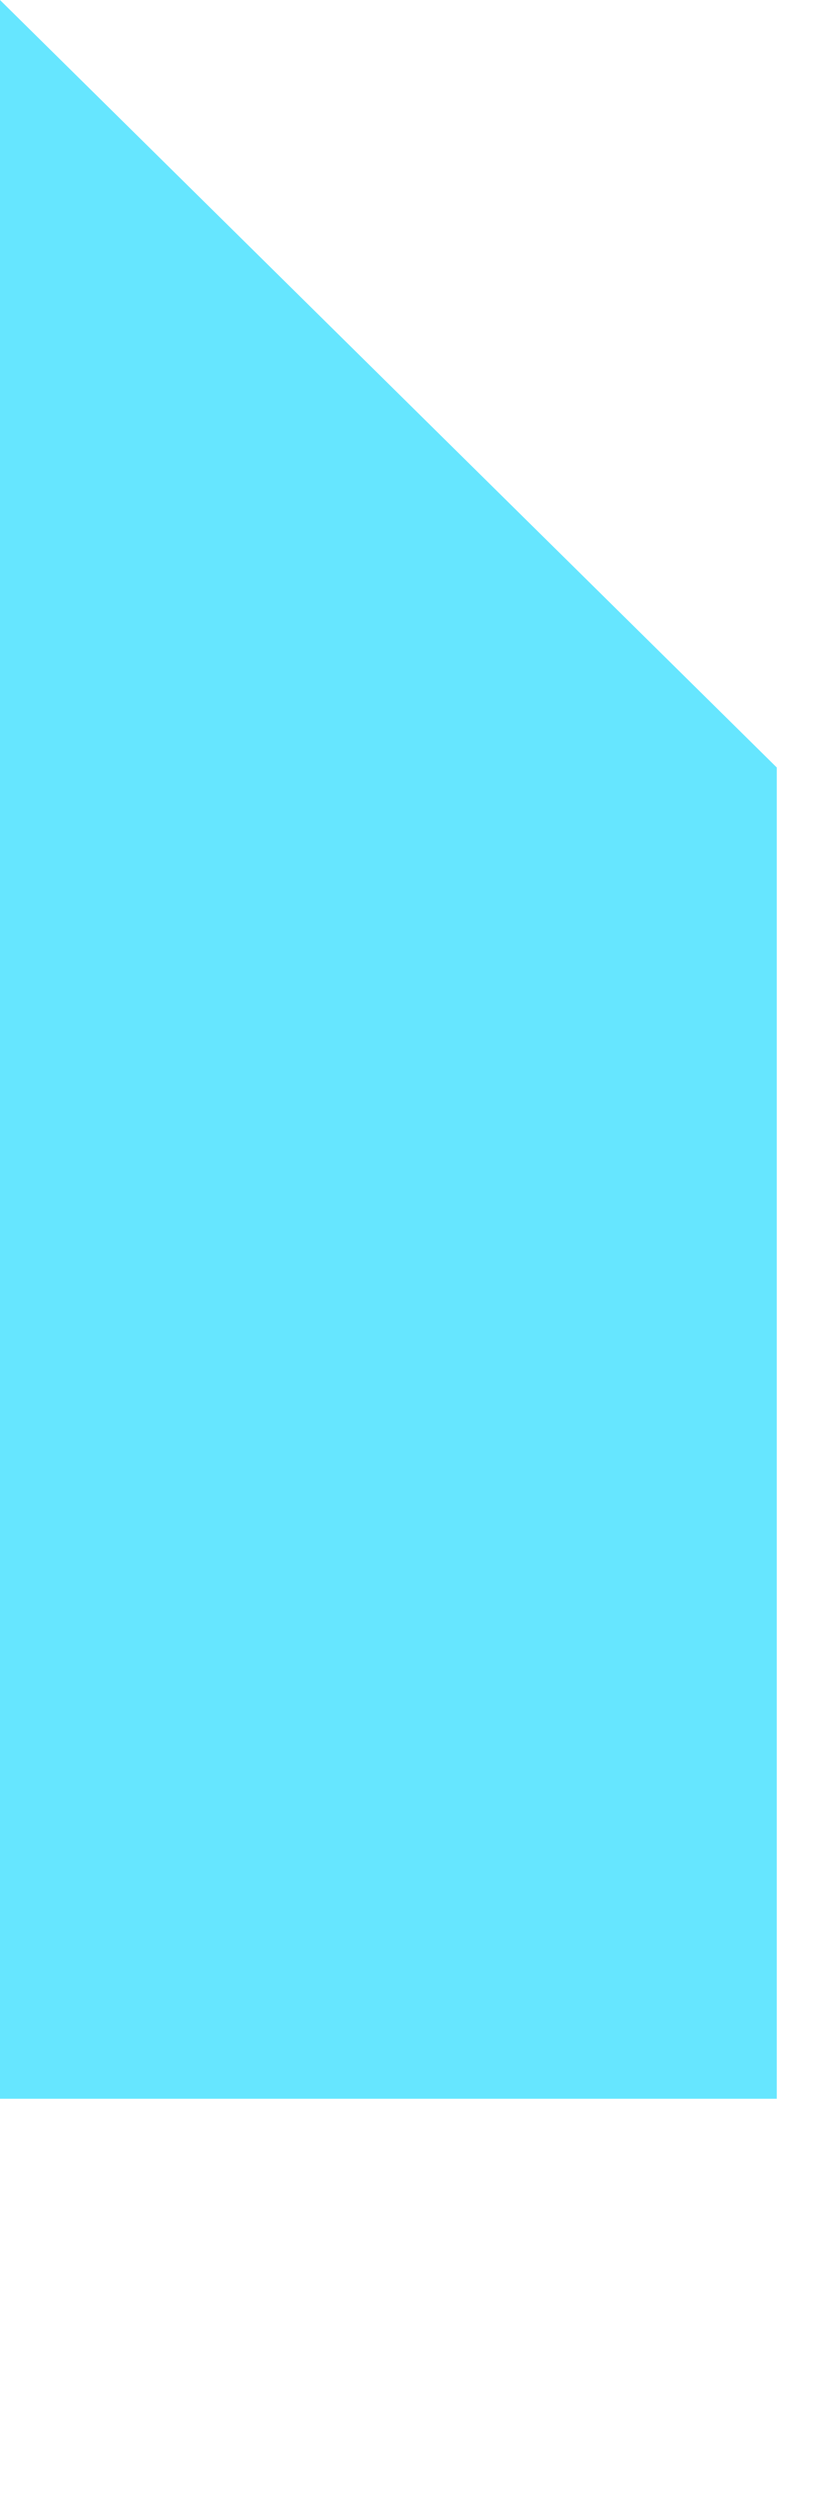 <?xml version="1.0" encoding="utf-8"?>
<svg xmlns="http://www.w3.org/2000/svg" fill="none" height="100%" overflow="visible" preserveAspectRatio="none" style="display: block;" viewBox="0 0 2 6" width="100%">
<path d="M0 0L1.865 1.842V5.037H0V0Z" fill="#66E6FF" id="Rectangle 61"/>
</svg>
